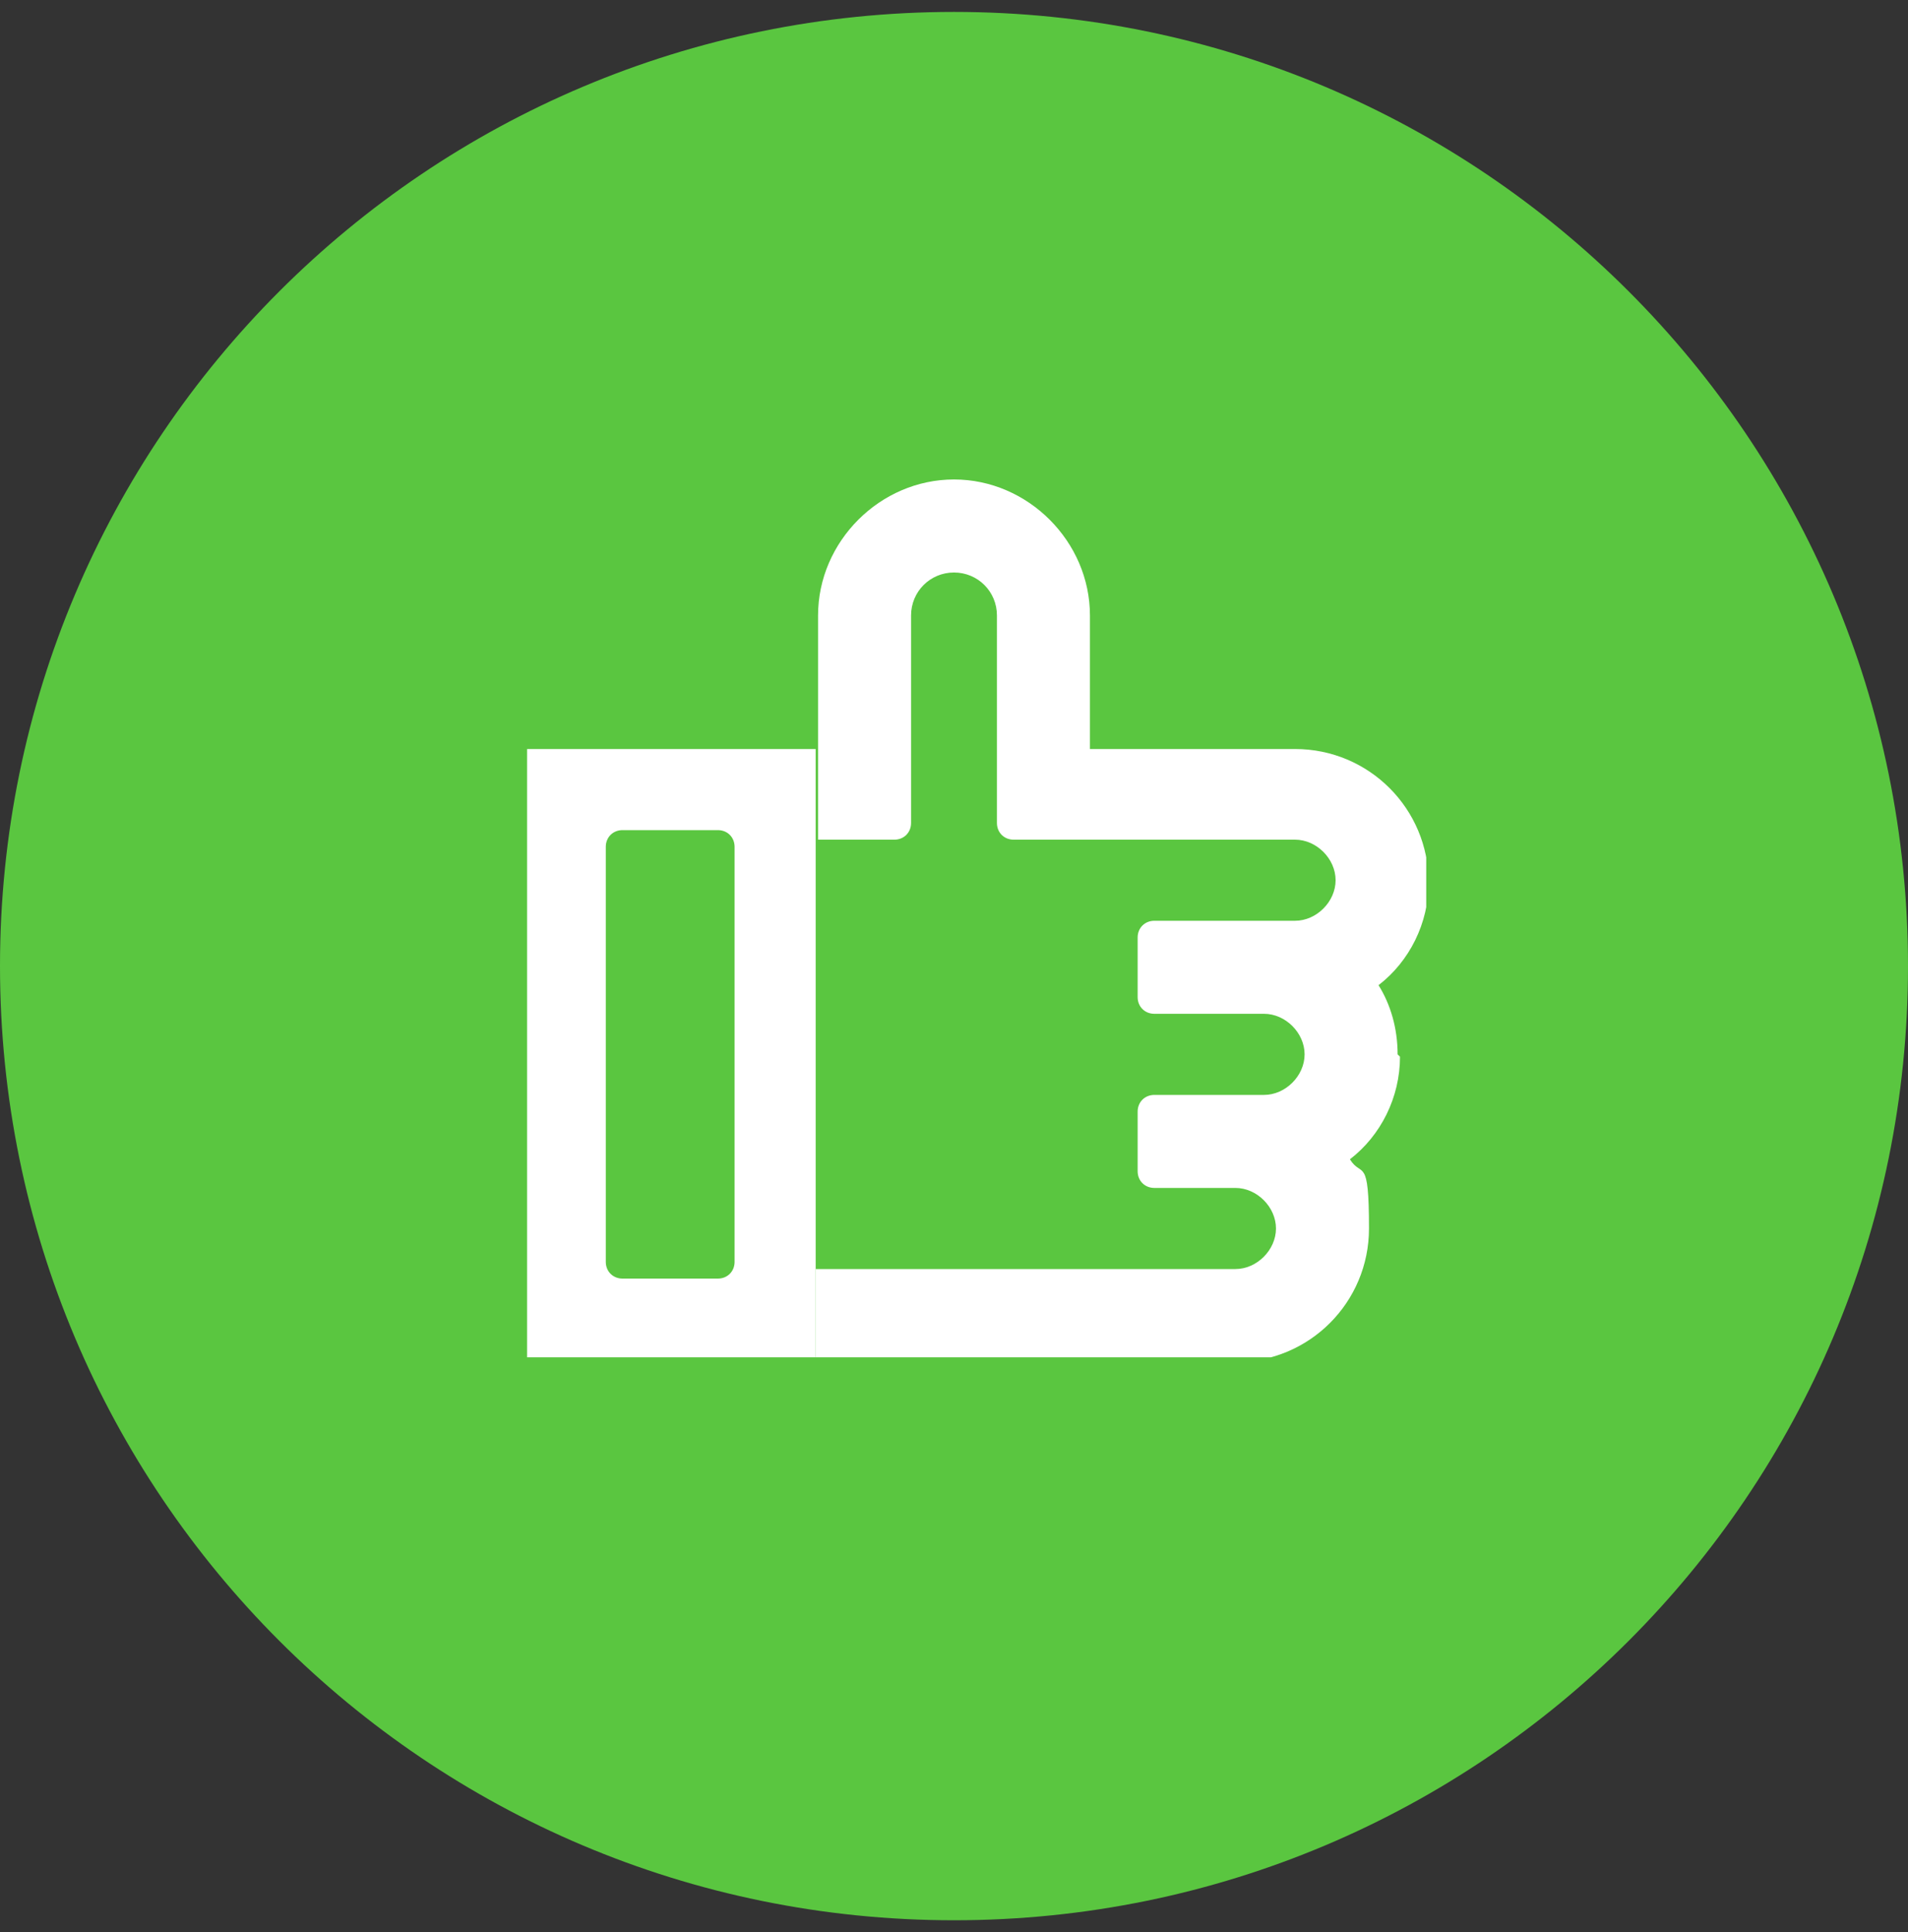 <?xml version="1.0" encoding="UTF-8"?>
<svg xmlns="http://www.w3.org/2000/svg" xmlns:xlink="http://www.w3.org/1999/xlink" version="1.1" viewBox="0 0 80 81">
  <rect x="0" y="0" width="80" height="81" fill="#333333" stroke="none"/>
  <defs>
    <style>
      .cls-1 {
        fill: none;
      }

      .cls-2 {
        fill: #5ac640;
      }

      .cls-3 {
        fill: #fff;
      }

      .cls-4 {
        clip-path: url(#clippath);
      }
    </style>
    <clipPath id="clippath">
      <rect class="cls-1" x="22.1" y="20.1" width="37.7" height="36.8"/>
    </clipPath>
  </defs>
  <!-- Generator: Adobe Illustrator 28.7.1, SVG Export Plug-In . SVG Version: 1.2.0 Build 142)  -->
  <g>
    <g id="Layer_1">
      <g>
        <path class="cls-2" d="M40,.5h0c22.1,0,40,17.9,40,40h0c0,22.1-17.9,40-40,40h0C17.9,80.5,0,62.6,0,40.5H0C0,18.4,17.9.5,40,.5Z"/>
        <g class="cls-4">
          <g>
            <path class="cls-3" d="M22.1,31.4v25.6h12.1v-25.6h-12.1ZM30.8,52.9c0,.4-.3.7-.7.7h-4c-.4,0-.7-.3-.7-.7v-17.4c0-.4.3-.7.7-.7h4c.4,0,.7.3.7.7v17.4Z"/>
            <path class="cls-3" d="M58.6,44.2c0-1.1-.3-2.1-.8-2.9,1.3-1,2.1-2.6,2.1-4.3,0-3.1-2.5-5.6-5.6-5.6h-8.6v-5.6c0-3.1-2.6-5.7-5.7-5.7s-5.7,2.6-5.7,5.7v9.4h3.2c.4,0,.7-.3.7-.7v-8.7c0-1,.8-1.8,1.8-1.8s1.8.8,1.8,1.8v8.7c0,.4.3.7.7.7h11.8c.9,0,1.7.8,1.7,1.7s-.8,1.7-1.7,1.7h-5.9c-.4,0-.7.3-.7.7v2.5c0,.4.3.7.7.7h4.6c.9,0,1.7.8,1.7,1.7s-.8,1.7-1.7,1.7h-4.6c-.4,0-.7.3-.7.7v2.5c0,.4.3.7.7.7h3.4c.9,0,1.7.8,1.7,1.7s-.8,1.7-1.7,1.7h-17.6v3.9h17.6c3.1,0,5.6-2.5,5.6-5.6s-.3-2.1-.8-2.9c1.3-1,2.1-2.6,2.1-4.3h0Z"/>
          </g>
        </g>
      </g>
    </g>
  </g>
</svg>
